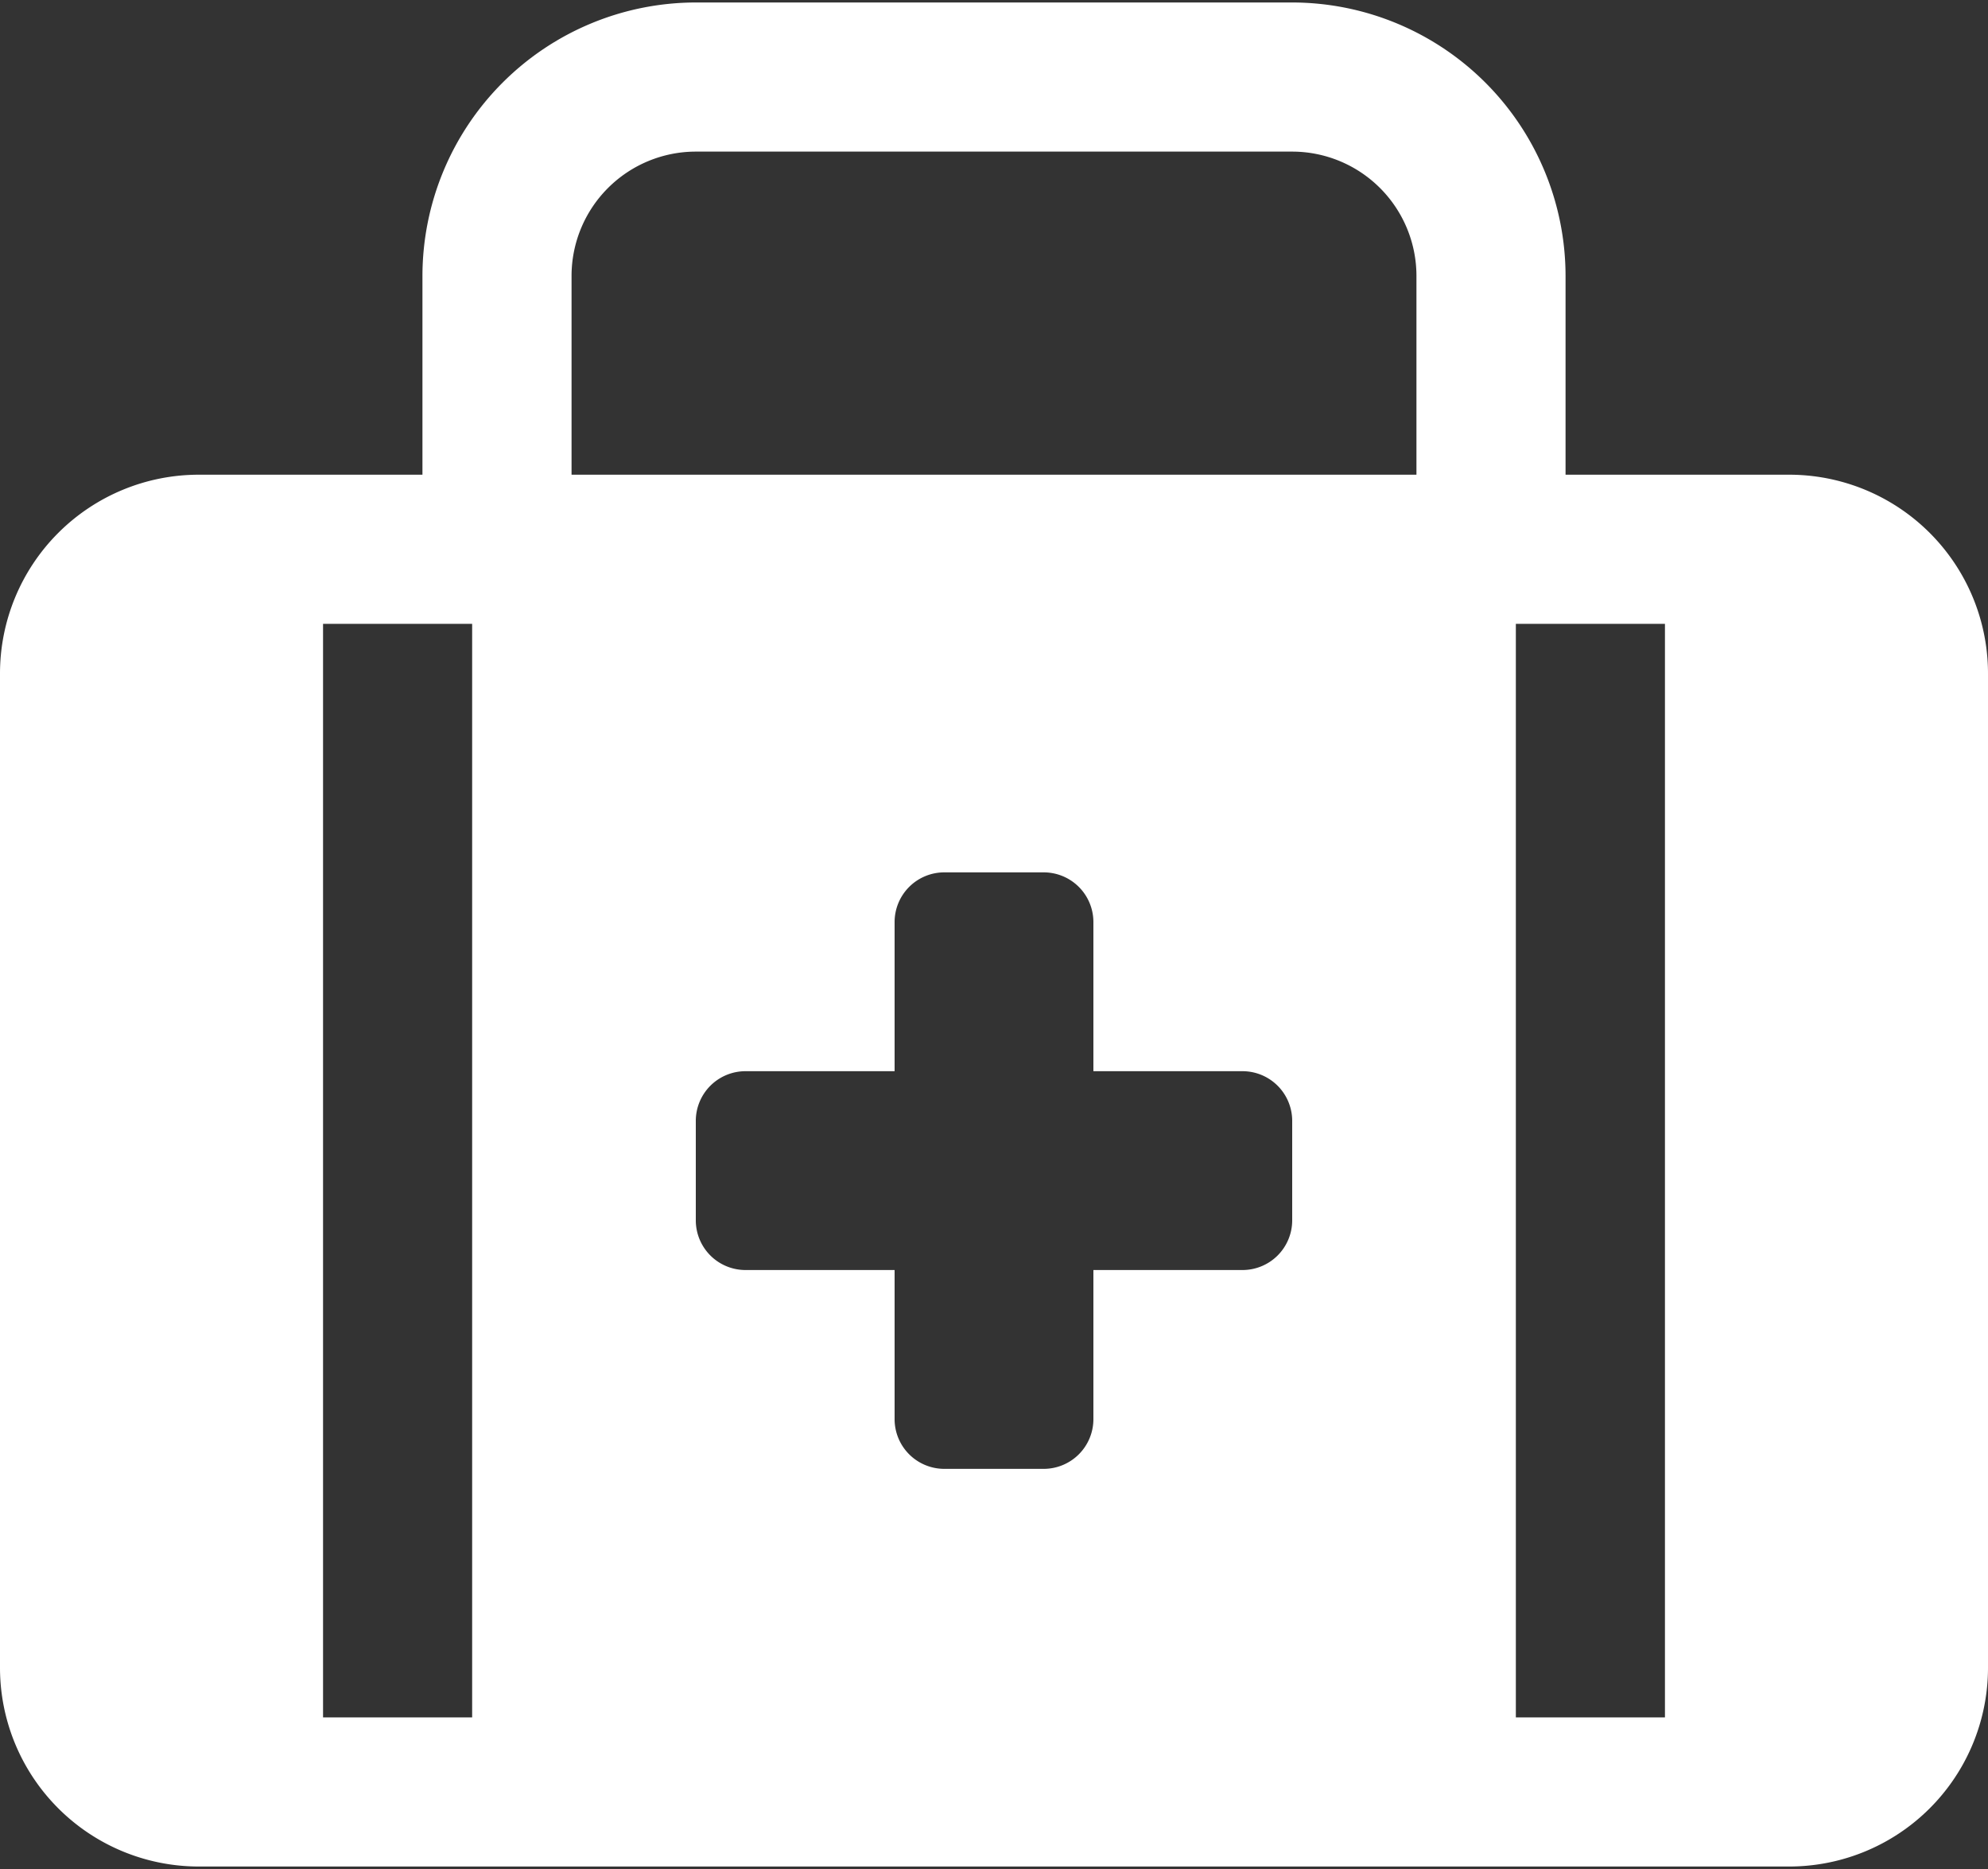 <?xml version="1.0" encoding="UTF-8" standalone="no"?><svg xmlns="http://www.w3.org/2000/svg" xmlns:xlink="http://www.w3.org/1999/xlink" fill="#ffffff" height="18.8" preserveAspectRatio="xMidYMid meet" version="1" viewBox="2.0 2.6 20.0 18.8" width="20" zoomAndPan="magnify"><rect x="2.0" y="2.6" width="20.0" height="18.8" fill="#333333" stroke="none"/><g id="change1_1"><path d="M20,7.375H17.75v-2A2.753,2.753,0,0,0,15,2.625H9a2.753,2.753,0,0,0-2.75,2.75v2H4a2,2,0,0,0-2,2v10a2,2,0,0,0,2,2H20a2,2,0,0,0,2-2v-10A2,2,0,0,0,20,7.375ZM6.75,19.875H5.25v-11h1.5Zm8.25-5a.5.5,0,0,1-.5.5H13v1.5a.5.5,0,0,1-.5.5h-1a.5.5,0,0,1-.5-.5v-1.5H9.5a.5.5,0,0,1-.5-.5v-1a.5.5,0,0,1,.5-.5H11v-1.5a.5.5,0,0,1,.5-.5h1a.5.5,0,0,1,.5.5v1.5h1.5a.5.5,0,0,1,.5.5Zm1.25-7.5H7.75v-2A1.251,1.251,0,0,1,9,4.125h6a1.251,1.251,0,0,1,1.25,1.25Zm2.5,12.5h-1.5v-11h1.5Z"/></g></svg>